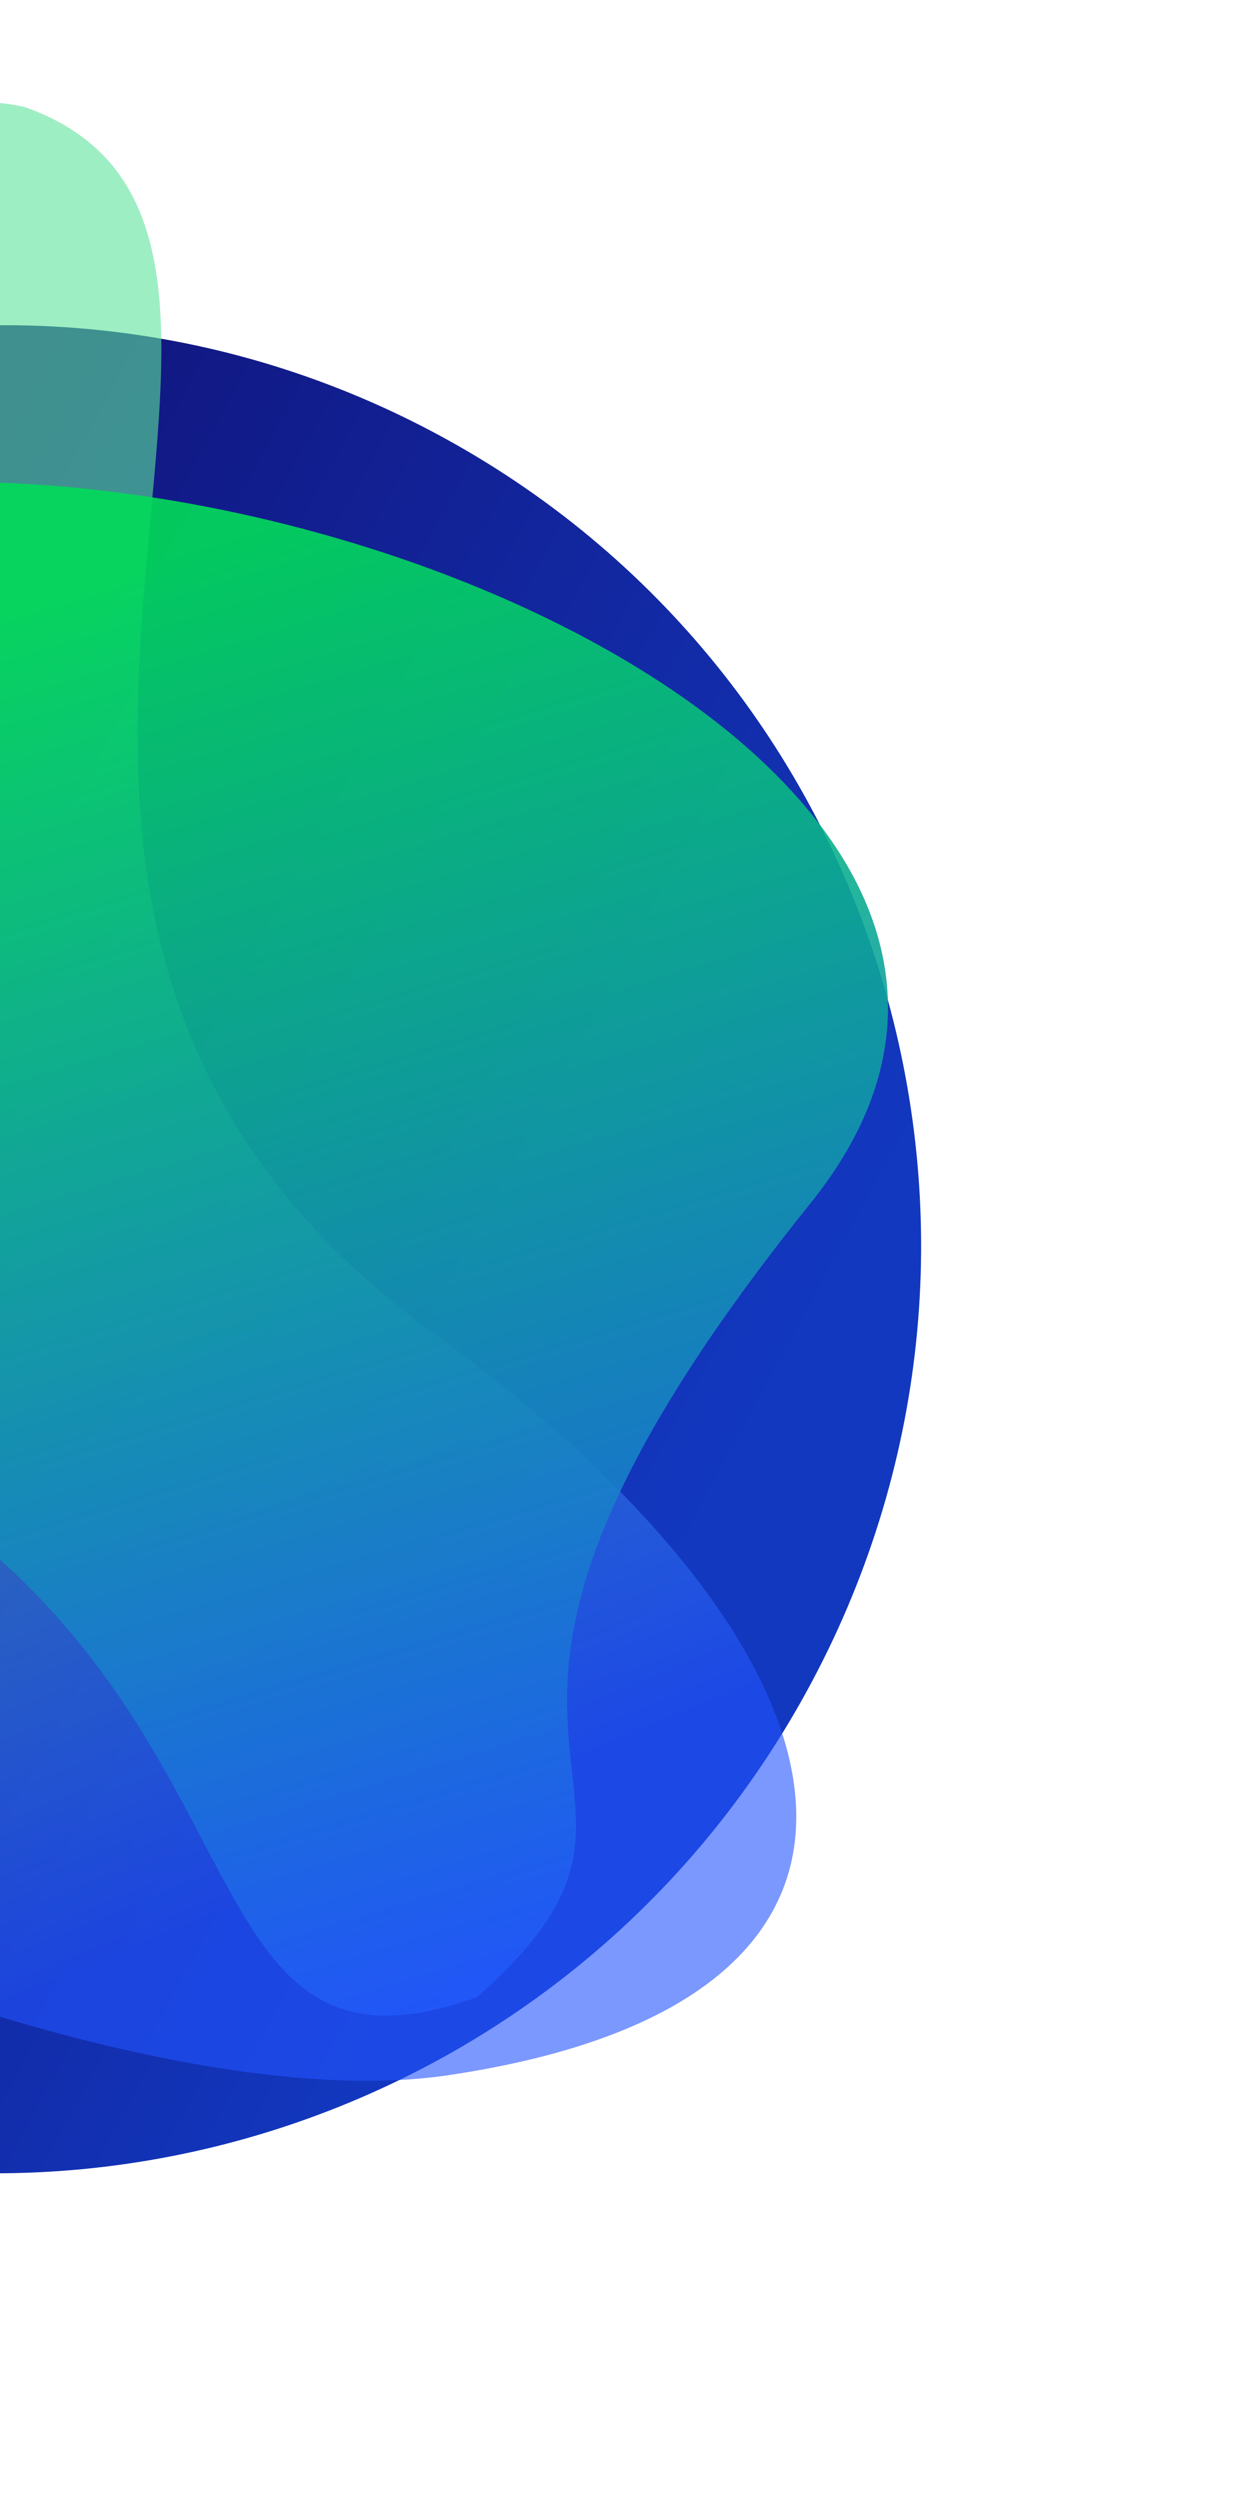 <svg width="445" height="892" viewBox="0 0 445 892" fill="none" xmlns="http://www.w3.org/2000/svg">
<path d="M-289.574 291.112C-375.413 451.889 -315.354 651.442 -155.429 736.828C4.497 822.213 203.73 761.096 289.569 600.32C375.408 439.543 315.35 239.99 155.424 154.604C-4.502 69.219 -203.734 130.336 -289.574 291.112Z" fill="url(#paint0_linear_9_11)"/>
<path d="M154.474 475.476C307.914 586.57 343.921 713.31 159.556 740.46C-24.81 767.62 -524.696 502.171 -304.56 371.891C-84.423 241.61 -94.78 14.495 8.859 38.209C138.803 84.315 -57.363 322.095 154.474 475.476Z" fill="url(#paint1_linear_9_11)" fill-opacity="0.6"/>
<path style="mix-blend-mode:screen" d="M-140.271 486.113C-328.216 437.559 -265.365 267.565 -145.048 200.335C22.284 106.836 425.411 259.971 289.296 429.222C125.128 633.35 262.244 631.4 170.236 712.57C42.389 758.37 119.206 553.15 -140.271 486.113Z" fill="url(#paint2_linear_9_11)" fill-opacity="0.9"/>
<defs>
<linearGradient id="paint0_linear_9_11" x1="-289.577" y1="291.109" x2="235.287" y2="576.347" gradientUnits="userSpaceOnUse">
<stop stop-color="#11055F"/>
<stop offset="1" stop-color="#1238C0"/>
</linearGradient>
<linearGradient id="paint1_linear_9_11" x1="-43.132" y1="317.242" x2="104.367" y2="673.96" gradientUnits="userSpaceOnUse">
<stop stop-color="#5DE29B"/>
<stop offset="1" stop-color="#2353FF"/>
</linearGradient>
<linearGradient id="paint2_linear_9_11" x1="-30.159" y1="224.759" x2="126.26" y2="743.12" gradientUnits="userSpaceOnUse">
<stop stop-color="#01DC59"/>
<stop offset="1" stop-color="#2353FF"/>
</linearGradient>
</defs>
</svg>
